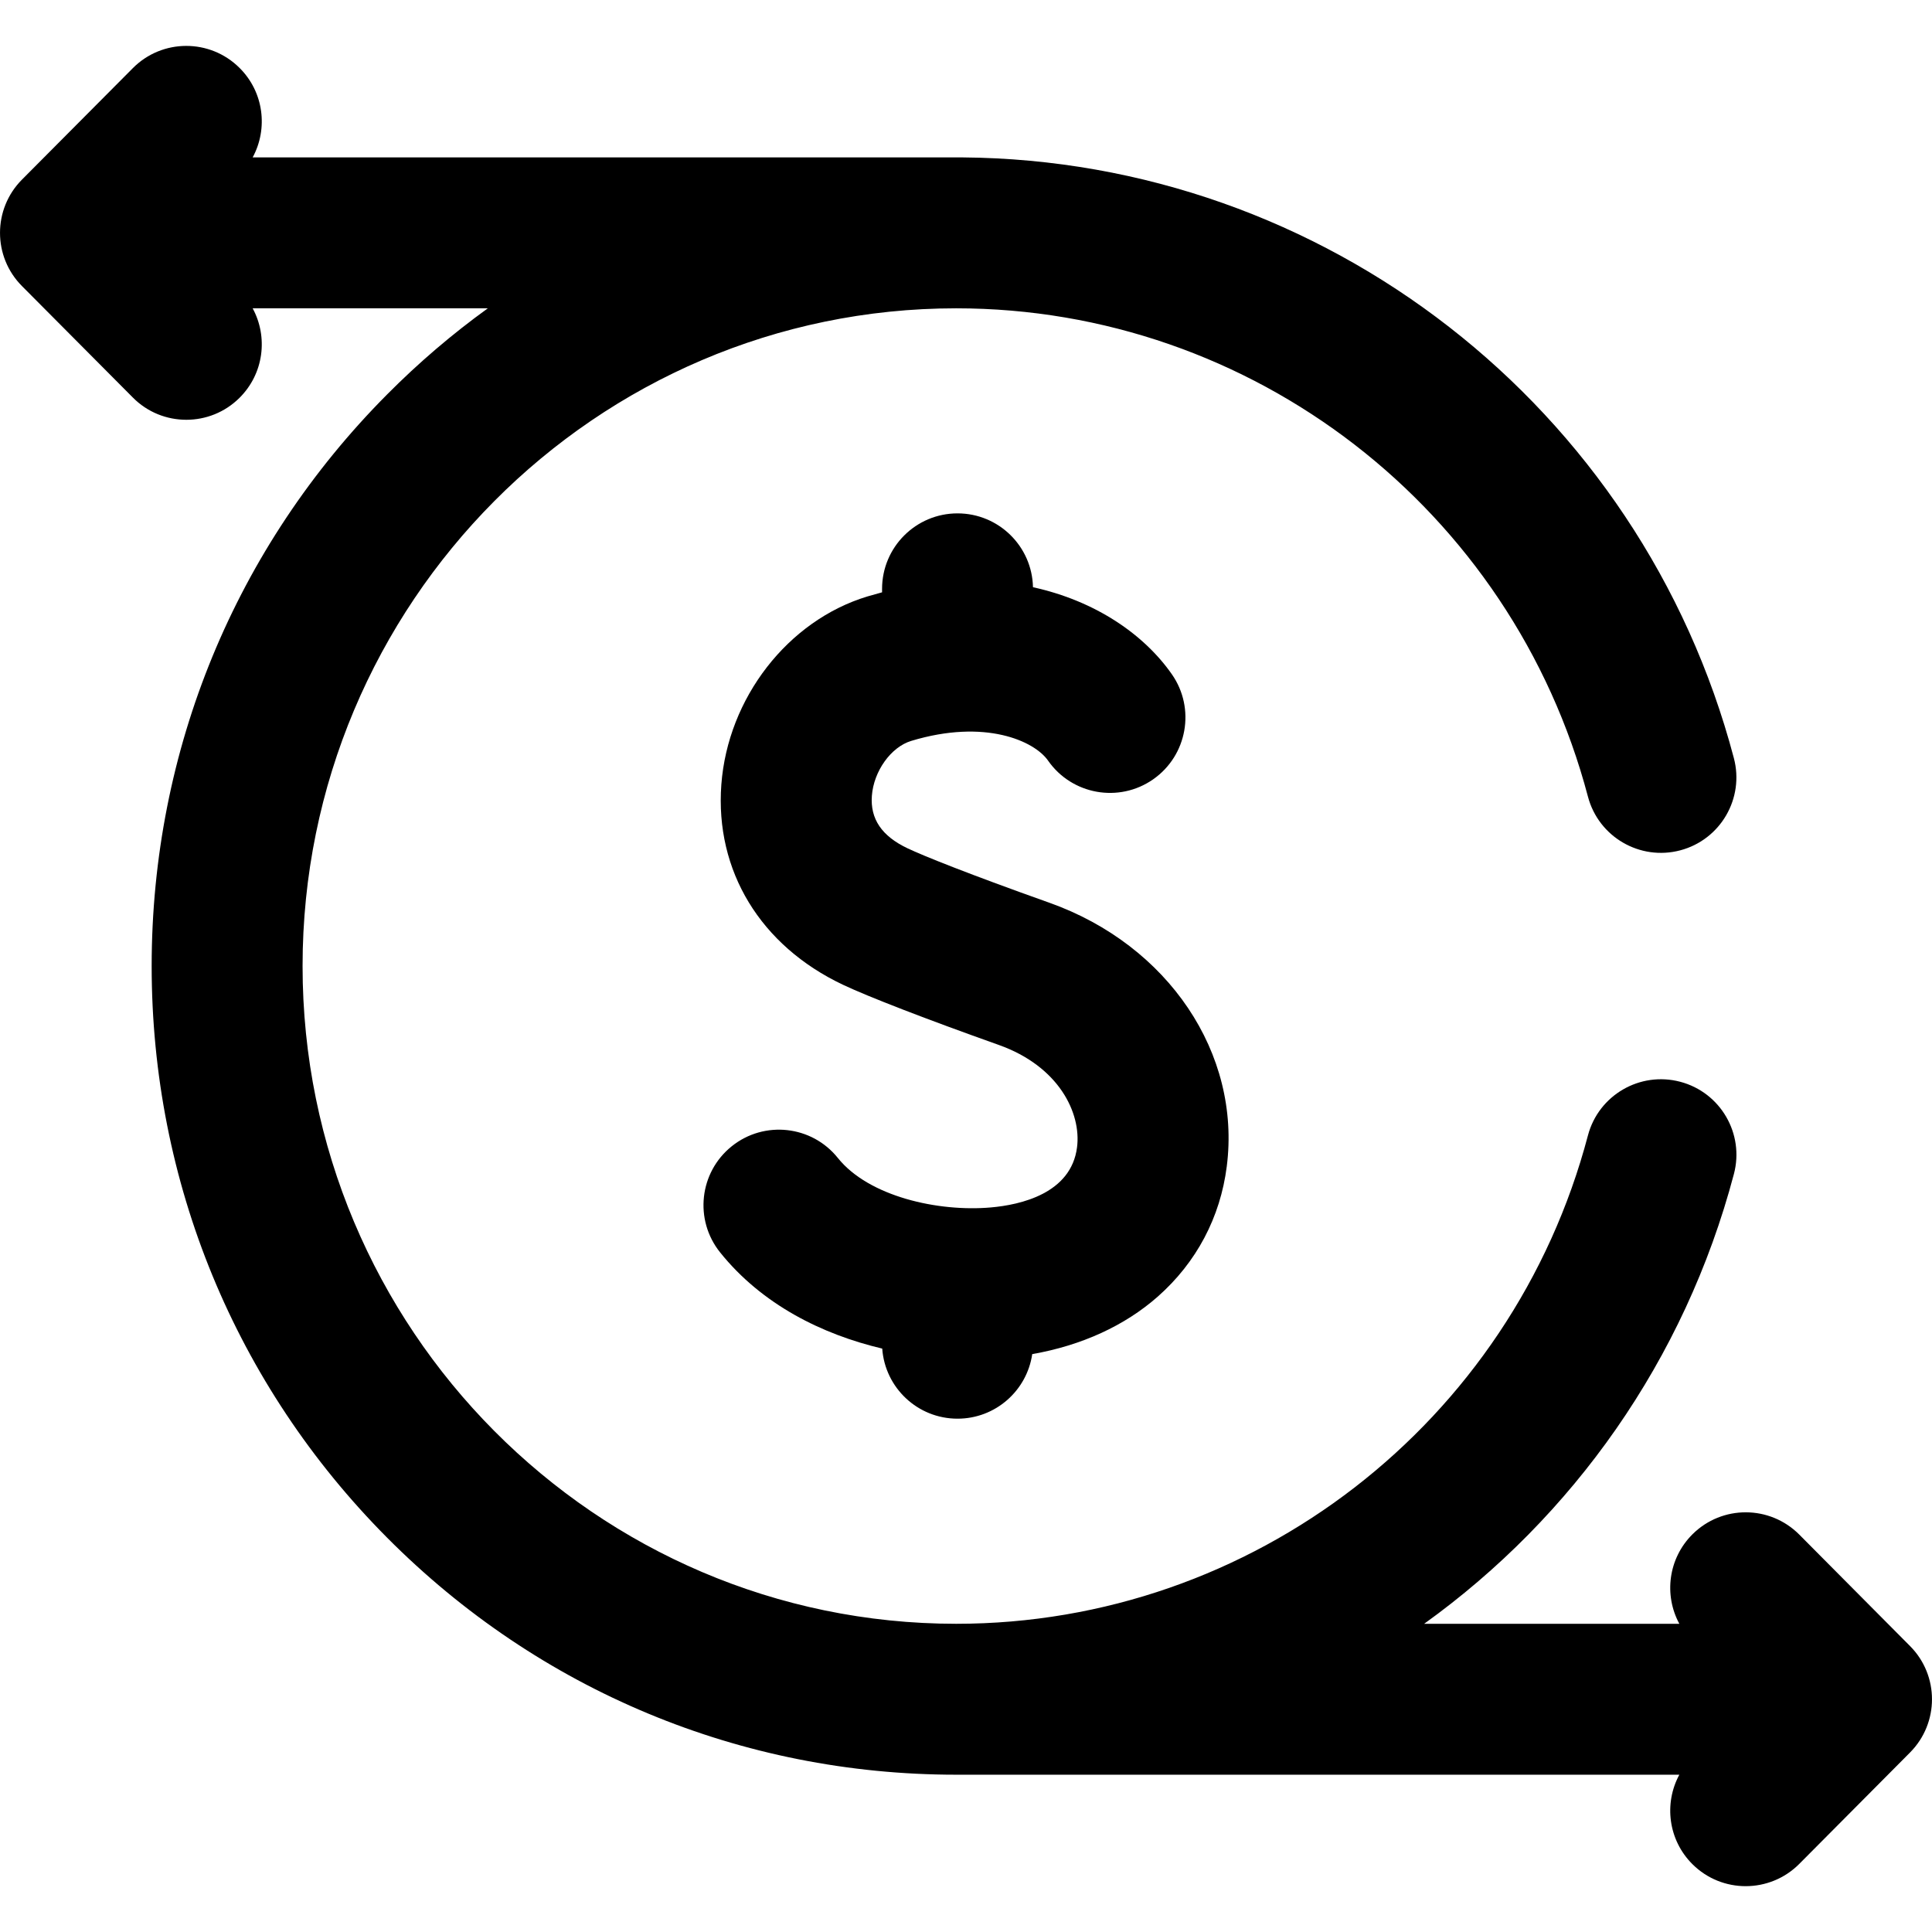 <svg width="36" height="36" viewBox="0 0 36 36" fill="none" xmlns="http://www.w3.org/2000/svg">
<g clip-path="url(#clip0_271_120)">
<path d="M18.462 22.499C17.482 22.585 16.188 22.296 15.612 21.577C15.127 20.971 14.242 20.873 13.636 21.358C13.029 21.844 12.932 22.729 13.417 23.335C14.199 24.311 15.322 24.865 16.439 25.129C16.491 25.859 17.099 26.435 17.842 26.435C18.55 26.435 19.135 25.912 19.234 25.232C20.155 25.07 20.957 24.704 21.575 24.159C22.294 23.523 22.738 22.686 22.859 21.735C23.128 19.63 21.769 17.609 19.553 16.821C18.067 16.293 17.2 15.945 16.911 15.807C16.431 15.58 16.214 15.26 16.246 14.829C16.28 14.369 16.602 13.92 16.978 13.806C18.358 13.388 19.276 13.809 19.529 14.173C19.974 14.81 20.851 14.966 21.487 14.522C22.124 14.077 22.28 13.201 21.836 12.564C21.32 11.825 20.418 11.198 19.248 10.942C19.232 10.179 18.608 9.566 17.842 9.566C17.066 9.566 16.436 10.196 16.436 10.973V11.037C16.346 11.061 16.254 11.087 16.163 11.114C14.681 11.563 13.562 13.005 13.441 14.62C13.322 16.226 14.168 17.62 15.706 18.349C16.18 18.573 17.266 18.993 18.611 19.471C19.73 19.869 20.151 20.739 20.069 21.379C19.959 22.24 19.015 22.451 18.462 22.499Z" fill="black"/>
<path d="M35.591 30.672L33.526 28.594C32.978 28.044 32.088 28.041 31.537 28.589C31.084 29.04 31.002 29.722 31.292 30.257H26.537C29.302 28.27 31.391 25.349 32.309 21.875C32.507 21.125 32.059 20.355 31.308 20.157C30.557 19.959 29.787 20.407 29.589 21.157C28.175 26.515 23.334 30.257 17.818 30.257C11.102 30.257 5.638 24.759 5.638 18.001C5.638 11.243 11.102 5.745 17.817 5.745C23.334 5.745 28.174 9.487 29.589 14.844C29.787 15.595 30.557 16.043 31.308 15.845C32.059 15.647 32.507 14.877 32.308 14.126C30.578 7.573 24.678 2.986 17.935 2.933C17.922 2.933 4.708 2.933 4.708 2.933C4.998 2.398 4.917 1.715 4.463 1.265C3.913 0.717 3.022 0.719 2.475 1.27L0.409 3.347C-0.136 3.896 -0.136 4.782 0.409 5.33L2.475 7.407C2.749 7.684 3.11 7.822 3.472 7.822C3.83 7.822 4.189 7.686 4.463 7.413C4.917 6.962 4.998 6.28 4.708 5.745H9.09C8.428 6.223 7.801 6.758 7.214 7.349C4.384 10.194 2.826 13.977 2.826 18.001C2.826 22.024 4.384 25.807 7.214 28.653C10.046 31.501 13.812 33.069 17.817 33.069H31.292C31.002 33.604 31.084 34.287 31.537 34.737C31.811 35.01 32.17 35.146 32.528 35.146C32.889 35.146 33.251 35.008 33.526 34.732L35.591 32.655C36.136 32.106 36.136 31.22 35.591 30.672Z" fill="black"/>
</g>
<defs>
<clipPath id="clip0_271_120">
<rect width="36" height="36" fill="white"/>
</clipPath>
</defs>
</svg>
